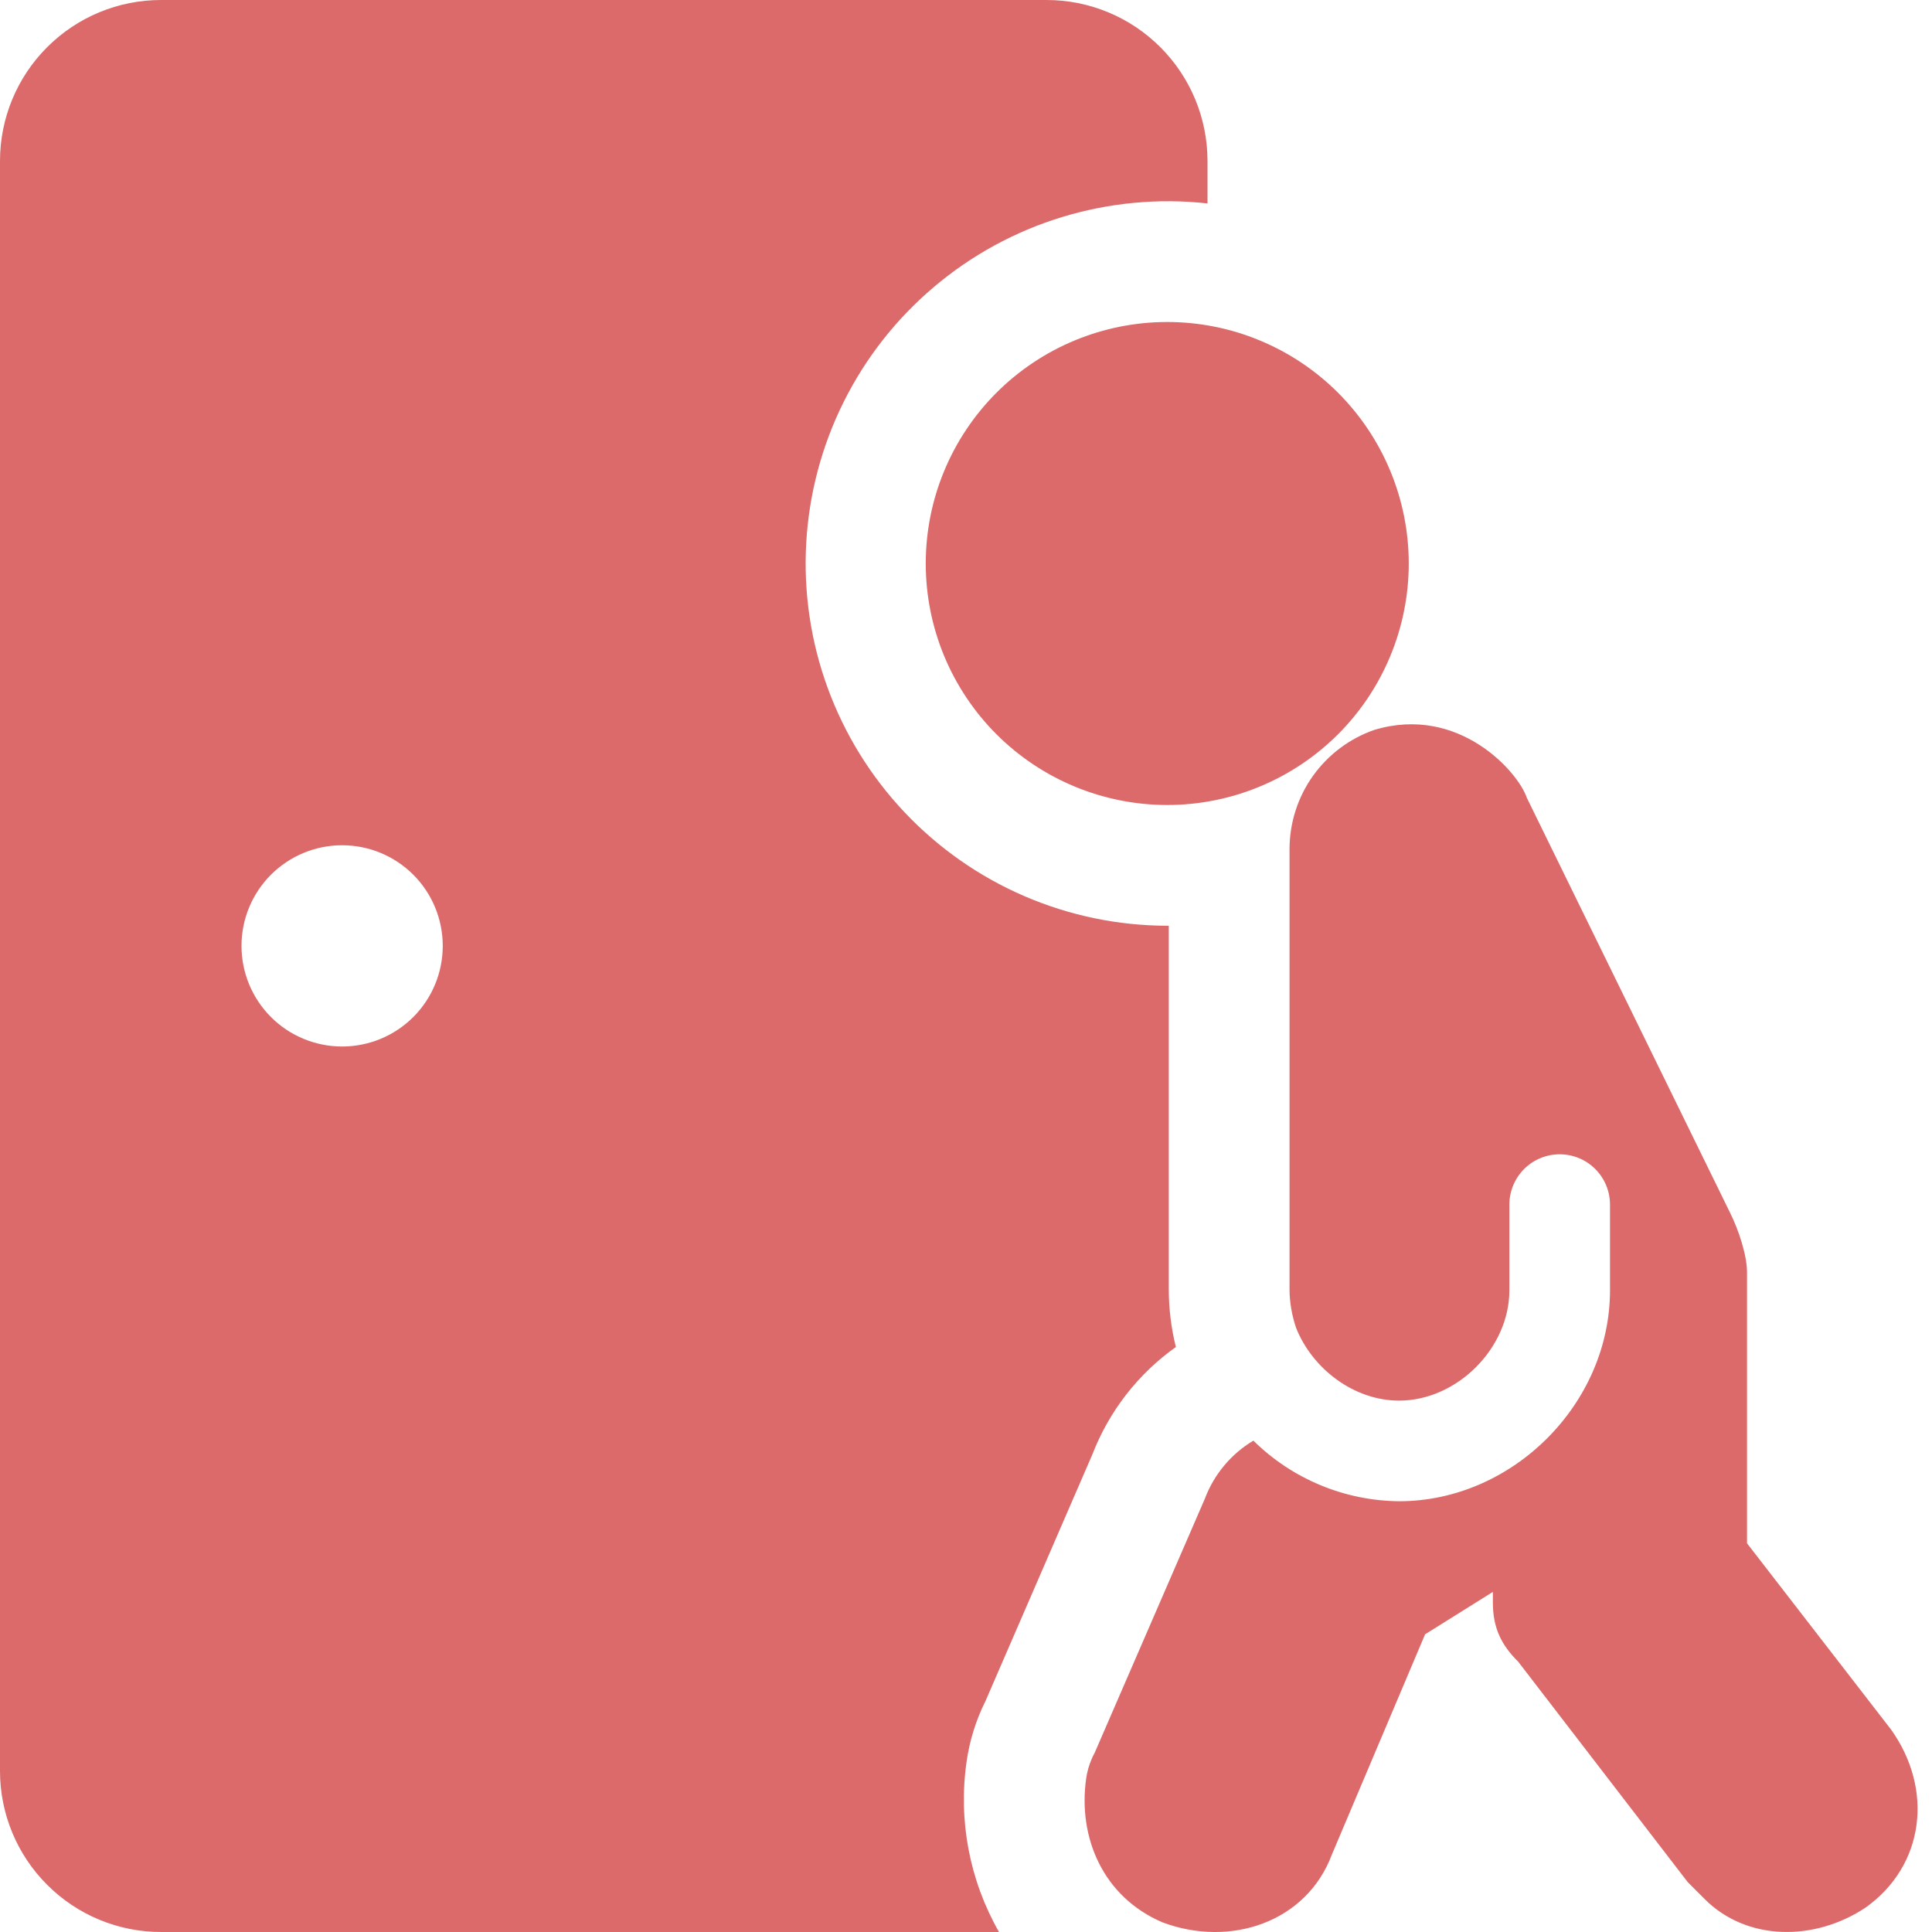 <?xml version="1.0" encoding="UTF-8"?> <svg xmlns="http://www.w3.org/2000/svg" width="48" height="48" viewBox="0 0 48 48" fill="none"> <g clip-path="url(#clip0_37_291)"> <path fill-rule="evenodd" clip-rule="evenodd" d="M4 0C2.939 0 1.922 0.421 1.172 1.172C0.421 1.922 0 2.939 0 4L0 44C0 45.061 0.421 46.078 1.172 46.828C1.922 47.579 2.939 48 4 48H24.82C24.086 46.715 23.803 45.222 24.016 43.758C24.091 43.236 24.25 42.73 24.486 42.258L27.14 36.134C27.555 35.061 28.276 34.133 29.214 33.466C29.097 32.995 29.038 32.511 29.038 32.026V23H29C27.777 22.998 26.568 22.747 25.445 22.262C24.323 21.776 23.311 21.068 22.472 20.179C21.632 19.29 20.983 18.239 20.563 17.09C20.143 15.942 19.962 14.72 20.03 13.499C20.098 12.278 20.414 11.084 20.959 9.99C21.503 8.895 22.266 7.923 23.199 7.133C24.132 6.342 25.216 5.75 26.385 5.393C27.555 5.036 28.785 4.92 30 5.054V4C30 2.939 29.579 1.922 28.828 1.172C28.078 0.421 27.061 0 26 0L4 0ZM11 23.5C11 24.163 10.737 24.799 10.268 25.268C9.799 25.737 9.163 26 8.5 26C7.837 26 7.201 25.737 6.732 25.268C6.263 24.799 6 24.163 6 23.5C6 22.837 6.263 22.201 6.732 21.732C7.201 21.263 7.837 21 8.5 21C9.163 21 9.799 21.263 10.268 21.732C10.737 22.201 11 22.837 11 23.5ZM29 20C29.788 20 30.568 19.845 31.296 19.543C32.024 19.242 32.685 18.8 33.243 18.243C33.8 17.686 34.242 17.024 34.543 16.296C34.845 15.568 35 14.788 35 14C35 13.212 34.845 12.432 34.543 11.704C34.242 10.976 33.8 10.315 33.243 9.757C32.685 9.2 32.024 8.758 31.296 8.457C30.568 8.155 29.788 8 29 8C27.409 8 25.883 8.632 24.757 9.757C23.632 10.883 23 12.409 23 14C23 15.591 23.632 17.117 24.757 18.243C25.883 19.368 27.409 20 29 20ZM37.09 39.814C37.09 40.446 37.3 40.868 37.722 41.288L41.932 46.762L42.352 47.182C43.404 48.234 45.088 48.234 46.352 47.392C47.826 46.34 48.036 44.446 46.984 42.972L43.404 38.342V31.606C43.404 31.186 43.194 30.552 42.984 30.132L37.932 19.818C37.722 19.186 36.248 17.502 34.144 18.134C33.532 18.348 33.001 18.745 32.623 19.273C32.246 19.8 32.042 20.432 32.038 21.08V32.026C32.038 32.36 32.098 32.686 32.202 32.994C32.61 34.014 33.644 34.798 34.76 34.798C36.198 34.798 37.5 33.496 37.5 32.058V29.928C37.5 29.596 37.632 29.279 37.866 29.044C38.1 28.81 38.419 28.678 38.75 28.678C39.081 28.678 39.4 28.81 39.634 29.044C39.868 29.279 40 29.596 40 29.928V32.058C40 34.878 37.58 37.298 34.76 37.298C33.404 37.285 32.105 36.745 31.14 35.792C30.586 36.123 30.161 36.632 29.934 37.236L27.196 43.55C27.196 43.55 27.036 43.824 26.986 44.182C26.776 45.654 27.406 47.128 28.88 47.76C30.564 48.392 32.46 47.76 33.09 46.076L35.406 40.604L37.09 39.55V39.814Z" fill="#DC6A6A"></path> </g> <defs> <clipPath id="clip0_37_291"> <rect width="48" height="48" fill="white"></rect> </clipPath> </defs> </svg> 
